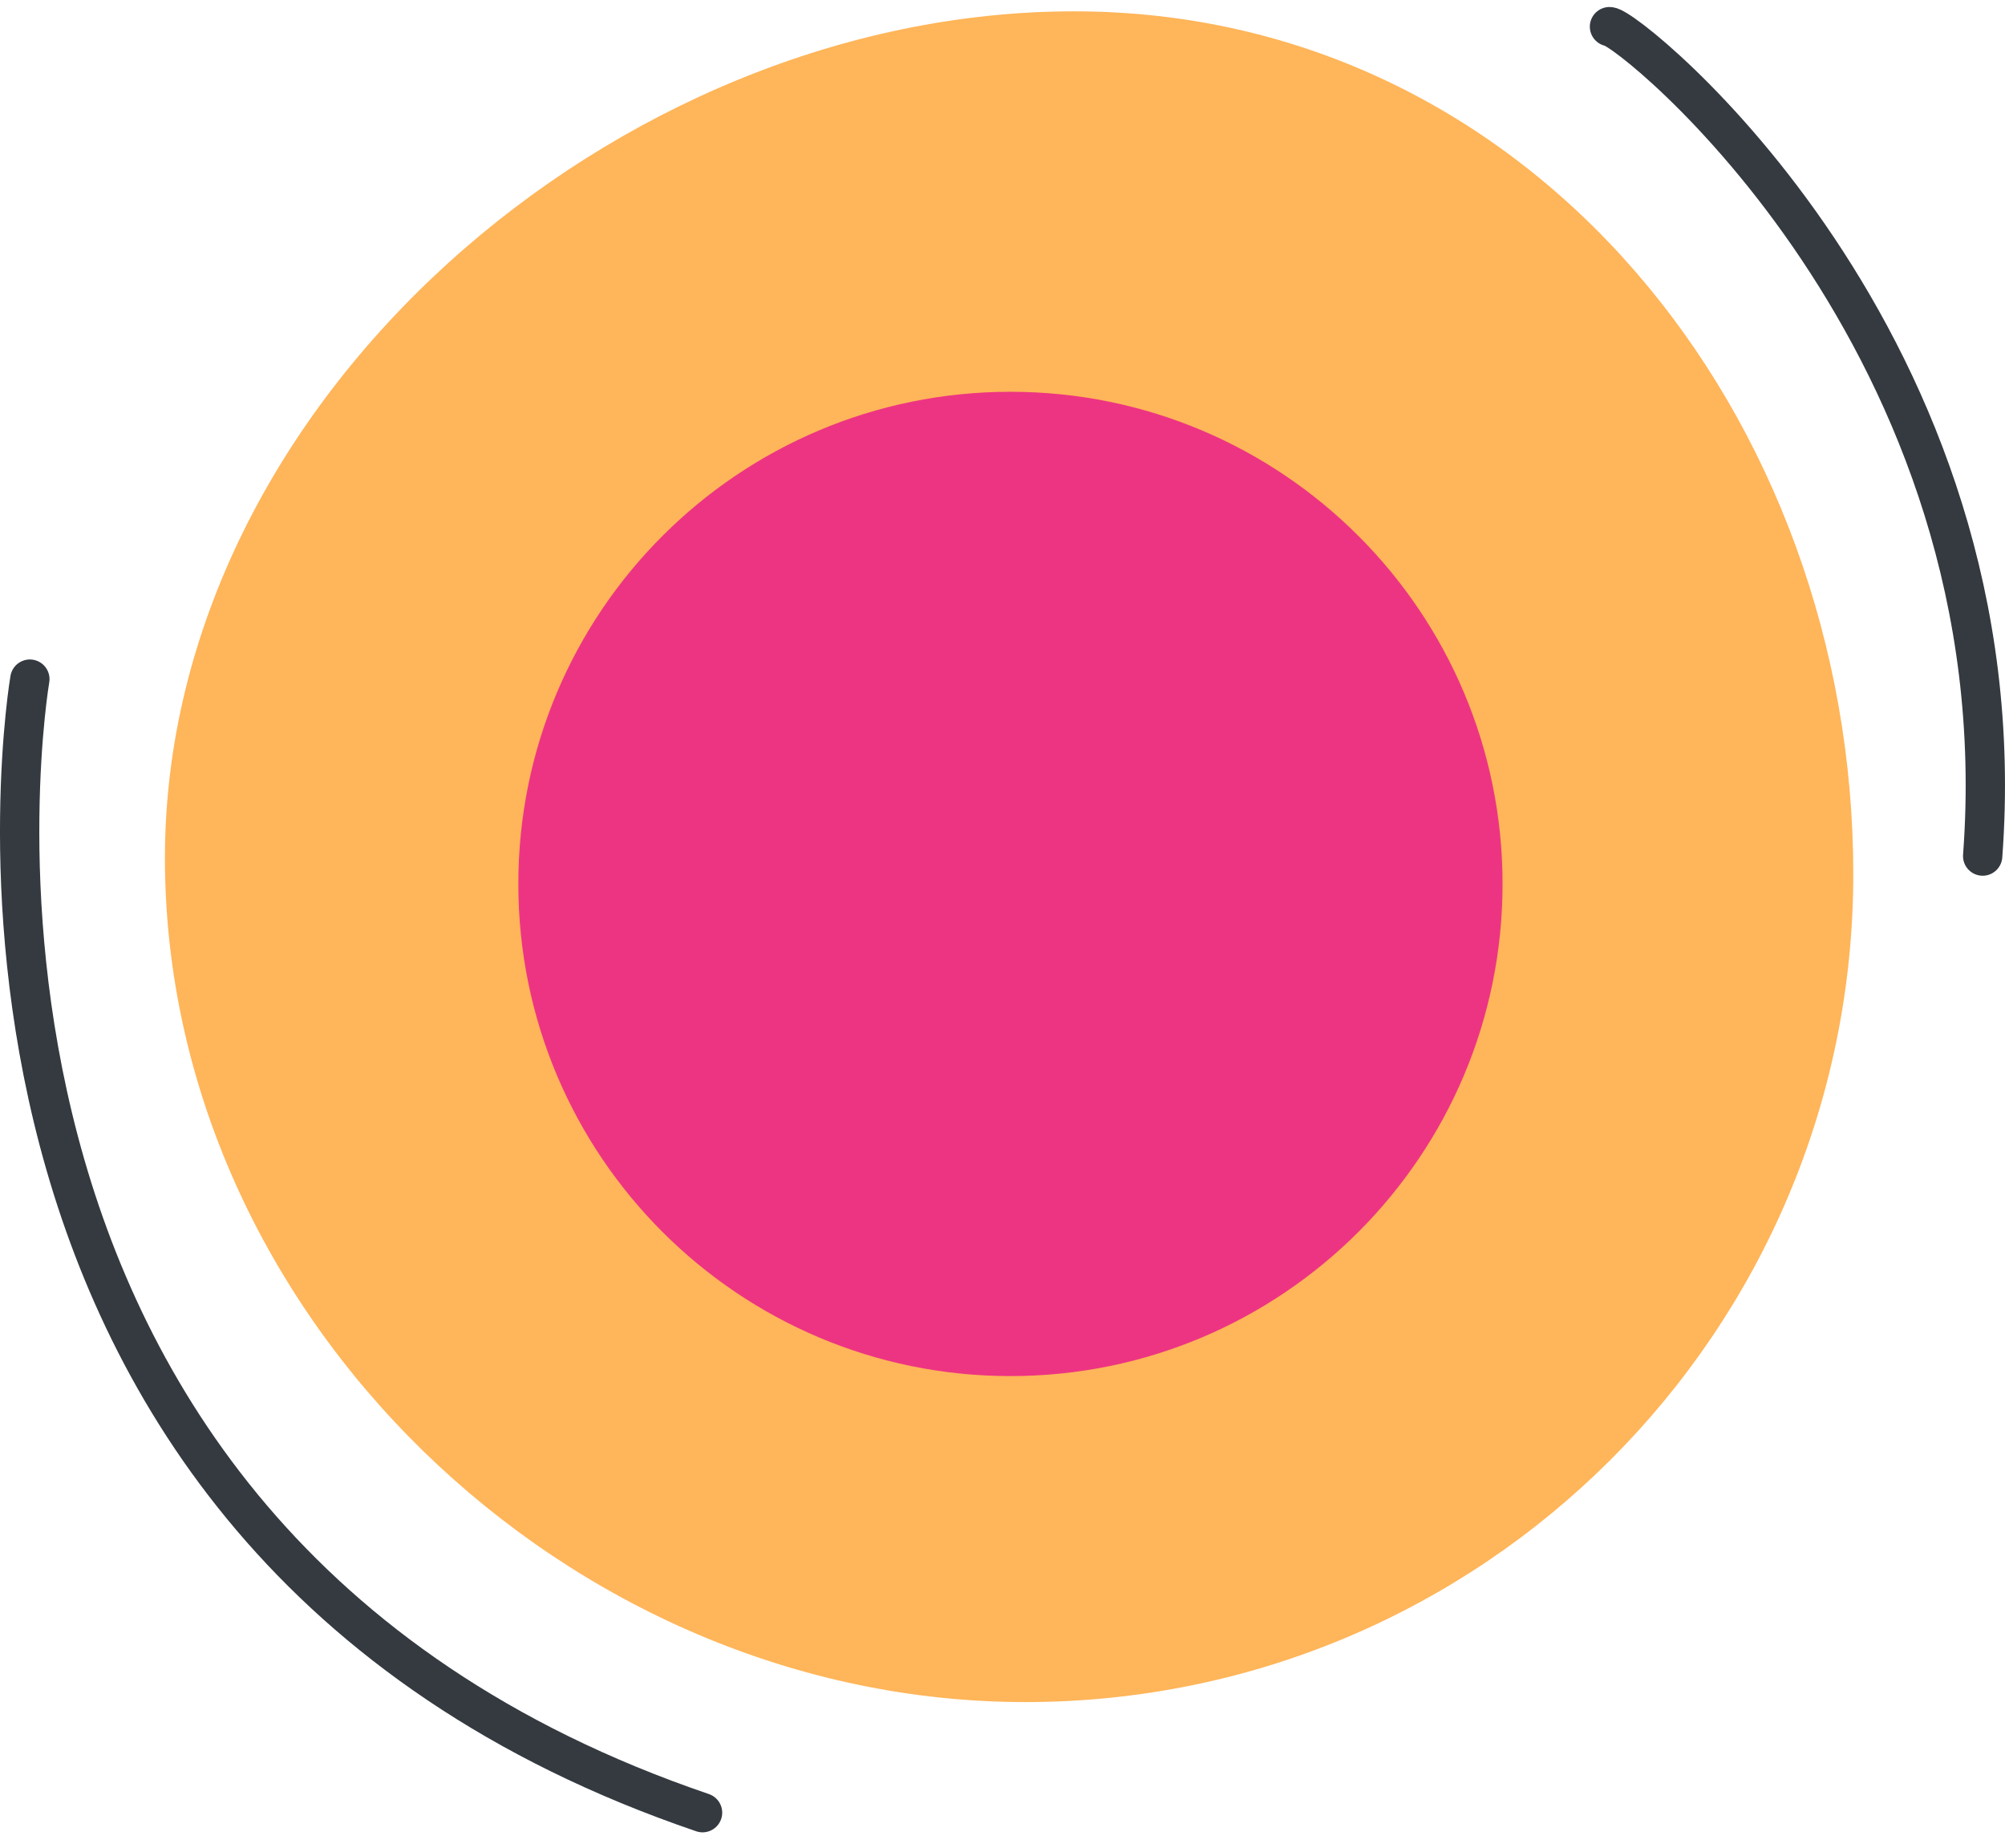 <svg xmlns="http://www.w3.org/2000/svg" width="102" height="94" viewBox="0 0 102 94" fill="none"><path d="M94.282 44.462C94.282 67.723 75.425 86.58 52.164 86.58C28.903 86.58 8.391 66.907 8.391 43.646C8.391 20.384 31.375 0.577 54.636 0.577C77.896 0.578 94.282 21.2 94.282 44.462Z" fill="#FFB559"></path><path d="M51.404 69.998C65.23 69.998 76.439 58.79 76.439 44.963C76.439 31.137 65.23 19.929 51.404 19.929C37.578 19.929 26.369 31.137 26.369 44.963C26.369 58.79 37.578 69.998 51.404 69.998Z" fill="#ED3482"></path><path d="M1.519 34.546C1.519 34.546 -5.948 78.014 35.741 92.206" stroke="#343A40" stroke-width="2" stroke-miterlimit="10" stroke-linecap="round"></path><path d="M81.879 1.356C82.86 1.356 102.826 17.393 100.864 43.546" stroke="#343A40" stroke-width="2" stroke-miterlimit="10" stroke-linecap="round"></path></svg>